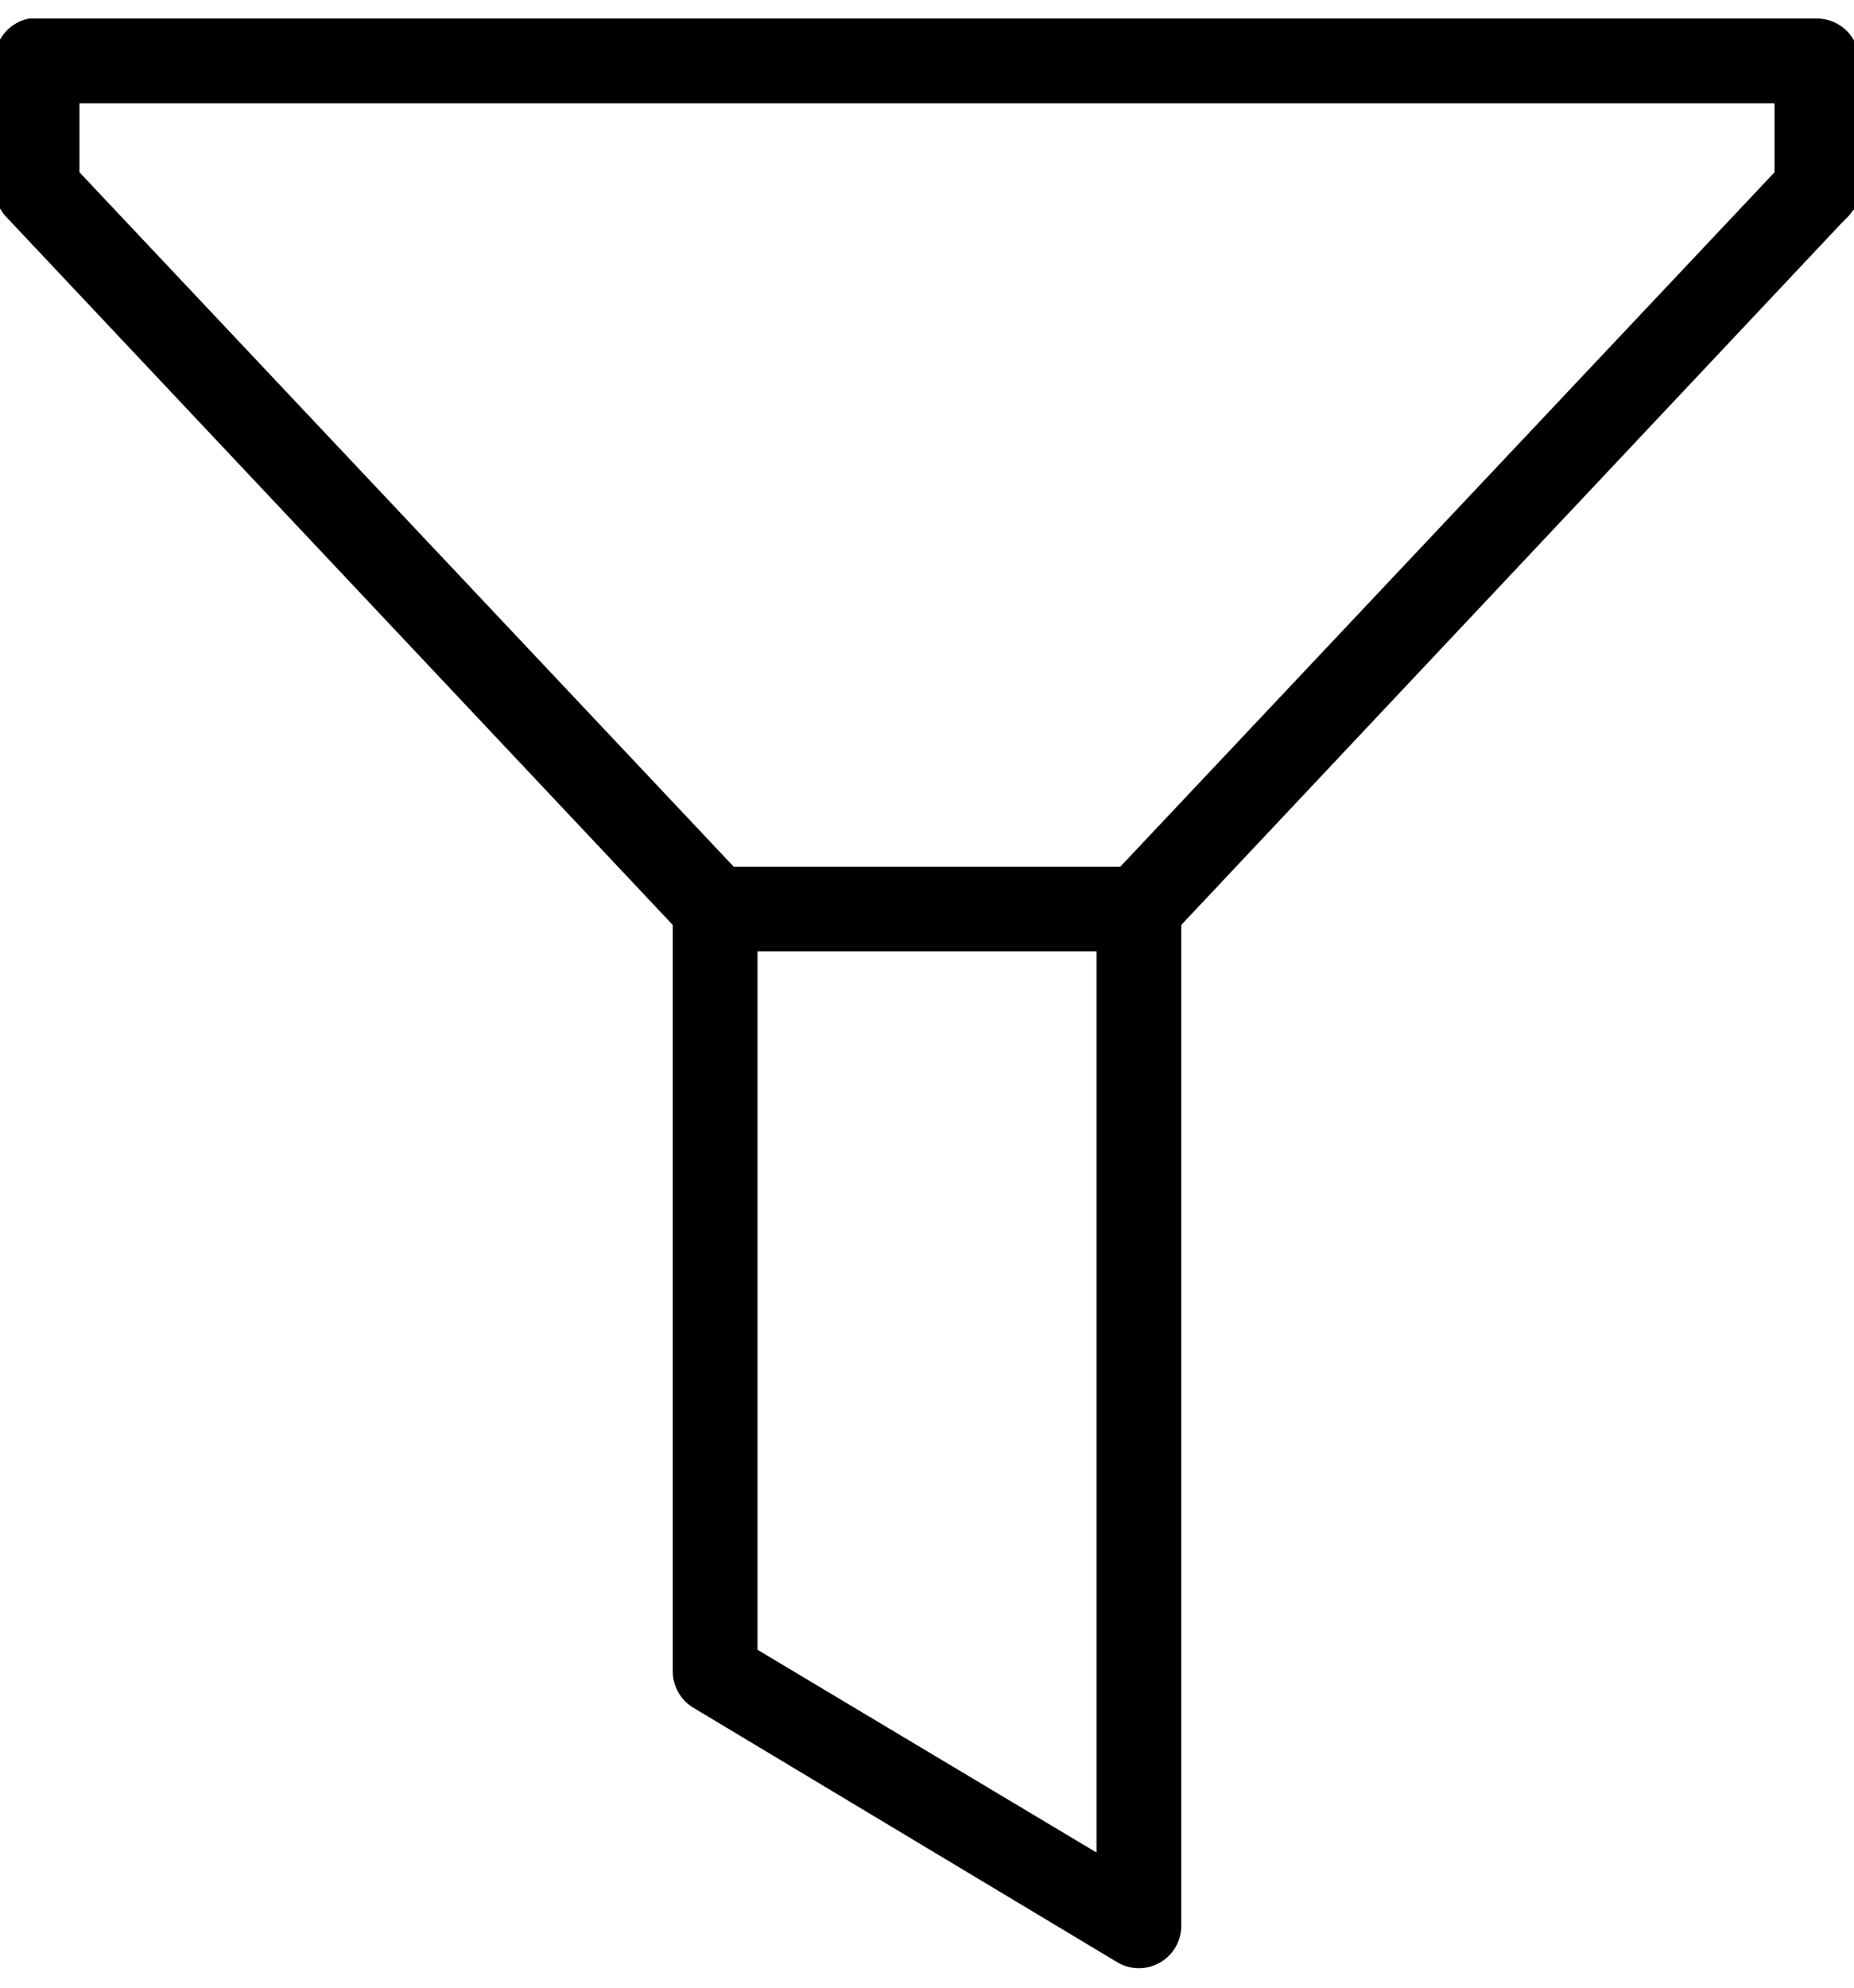 <svg xmlns="http://www.w3.org/2000/svg" viewBox="2 1 28 30"><path d="M2.44 1.28a.64.64 0 0 0-.52.64v1.92a.64.64 0 0 0 .18.44l10.06 10.68v11.28a.645.645 0 0 0 .32.54l6.4 3.84a.64.64 0 0 0 .96-.54V14.96L29.8 4.38l.02-.02.08-.08a.61.61 0 0 0 .08-.1.302.302 0 0 0 .04-.04.67.67 0 0 0 .06-.26v-.04a.668.668 0 0 0 0-.1V1.92a.641.641 0 0 0-.64-.64h-27zm.76 1.28h25.6V3.6l-9.88 10.48h-5.84L3.2 3.6V2.56zm10.24 12.8h5.12v13.6l-5.12-3.06V15.36z"/></svg>